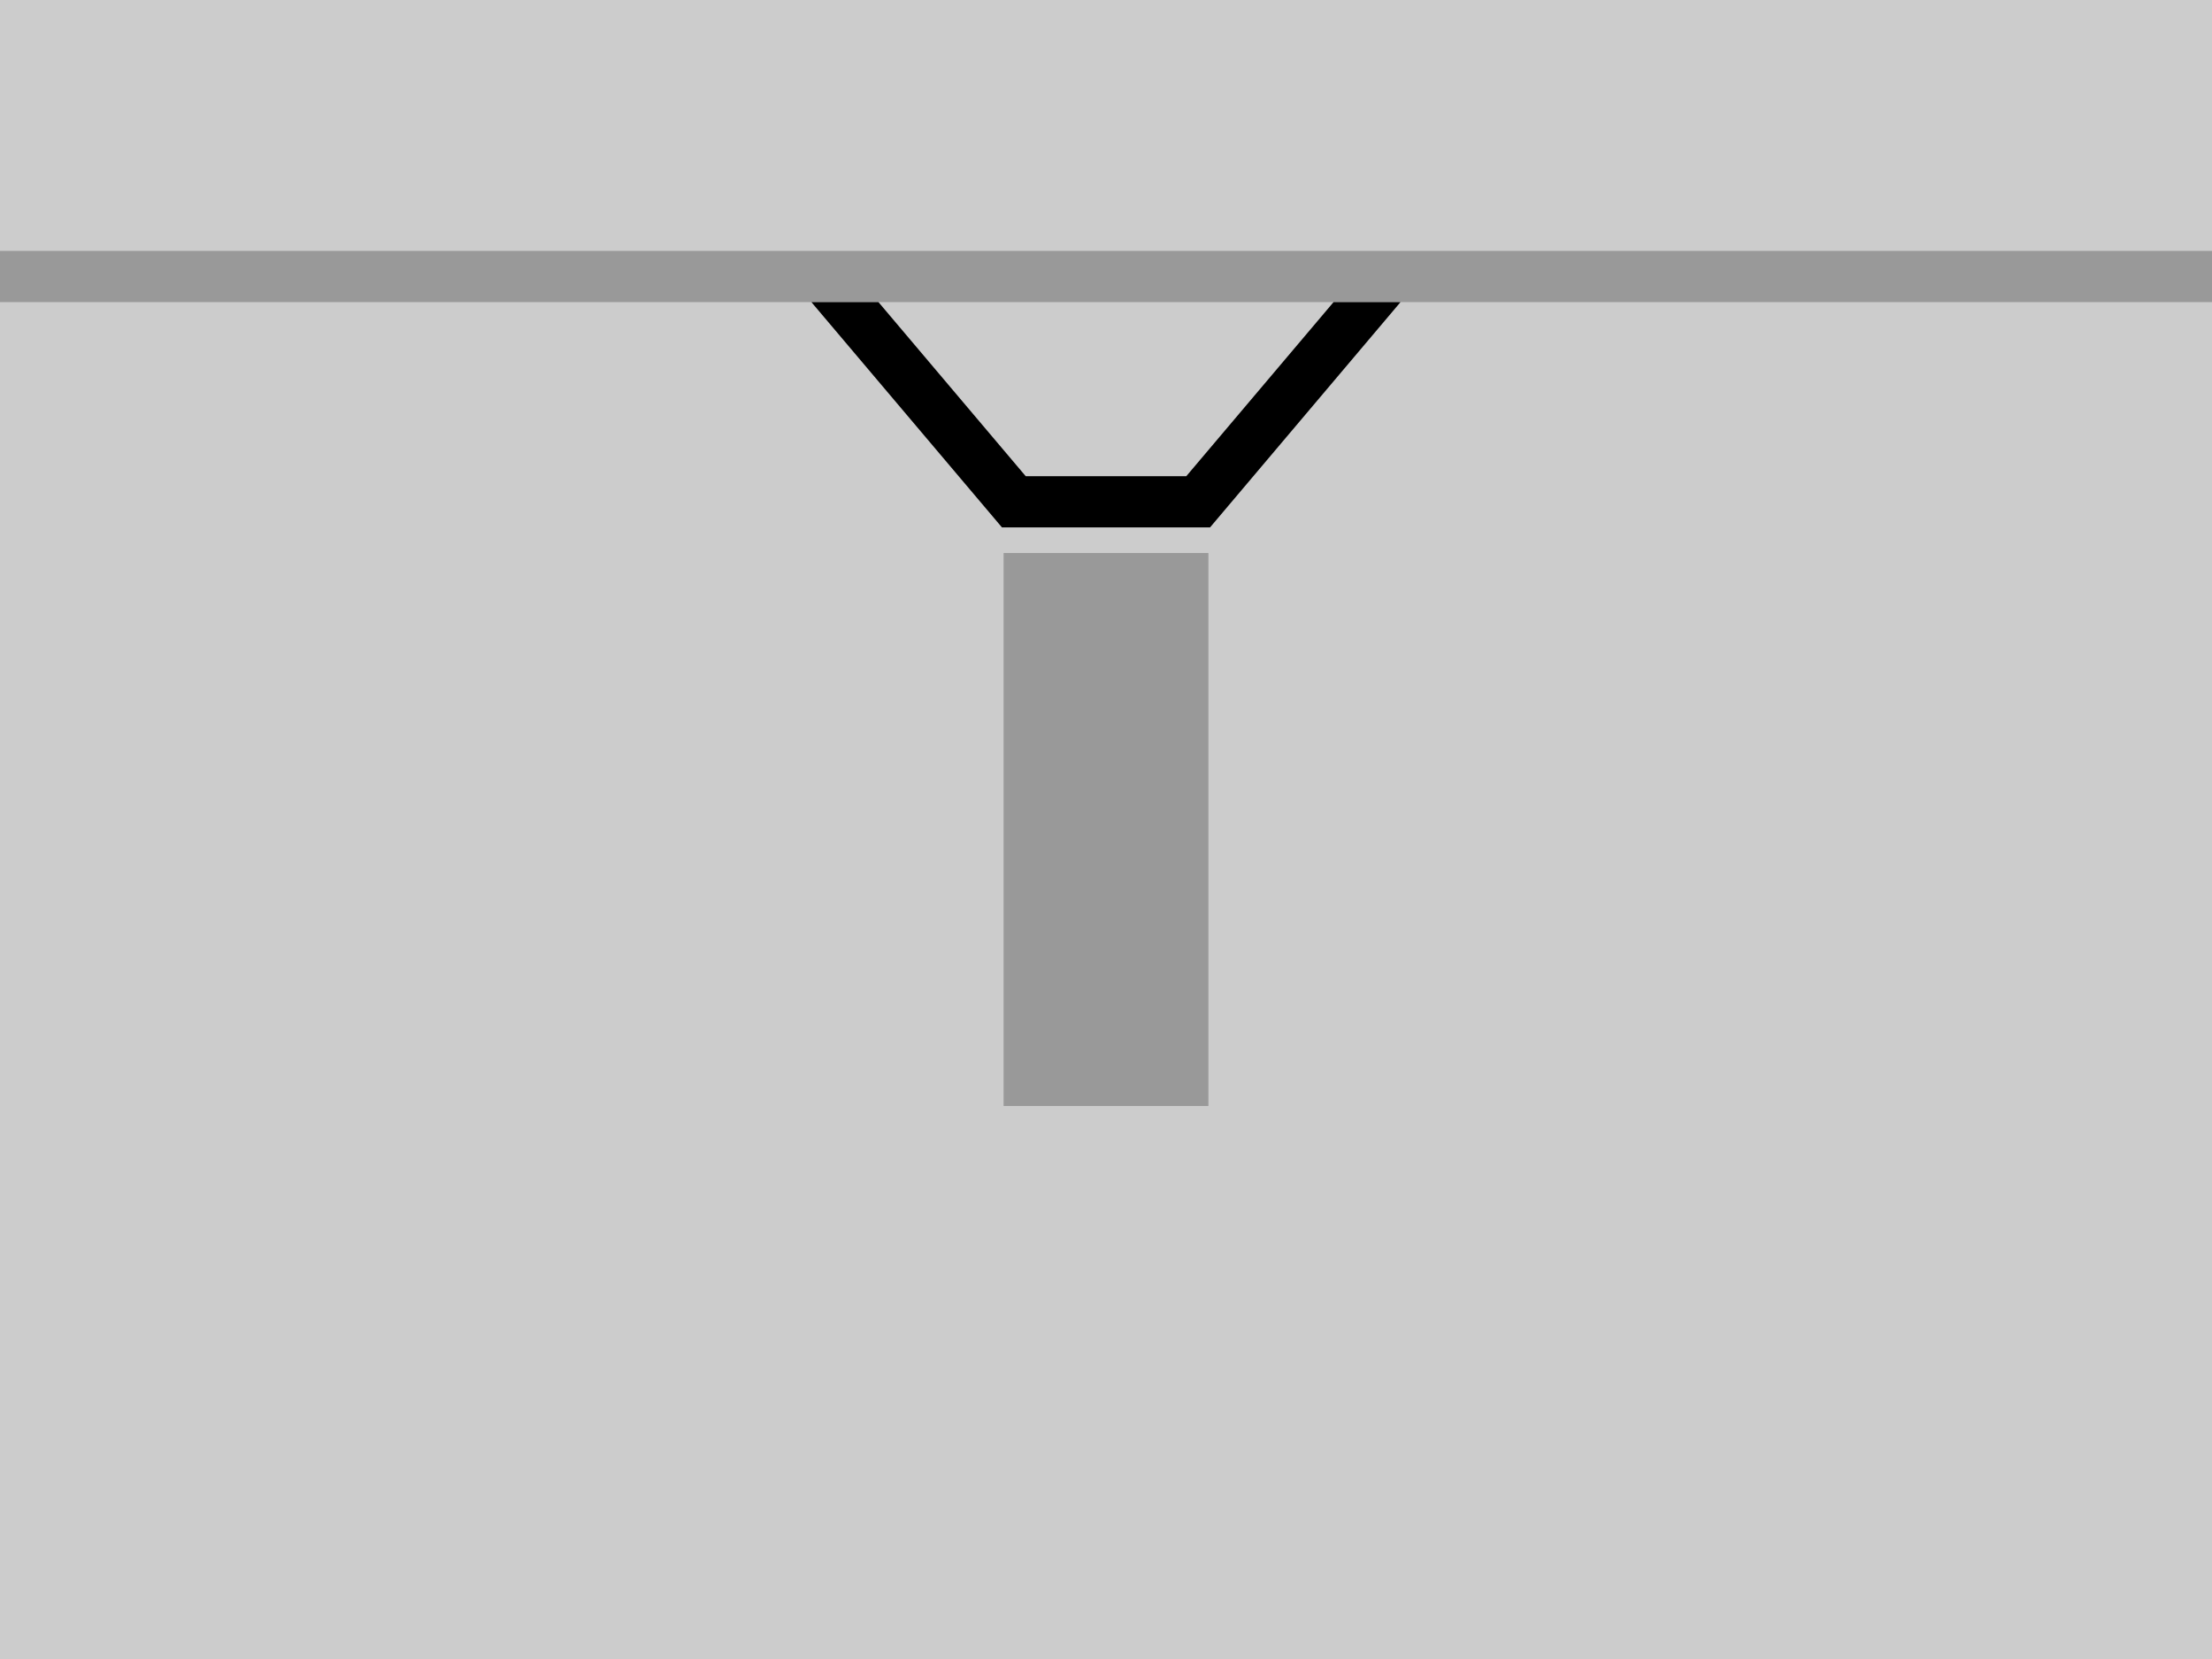 <svg xmlns="http://www.w3.org/2000/svg" width="216" height="162" viewBox="0 0 216 162"><rect width="216" height="162" fill="#ccc"/><rect x="98" y="54" width="20" height="54" fill="#999"/><rect y="24.5" width="216" height="5" fill="#999"/><polygon points="130.22 29.5 115.84 46.5 100.16 46.5 85.78 29.5 79.23 29.5 97.84 51.5 118.16 51.5 136.76 29.5 130.22 29.5"/></svg>